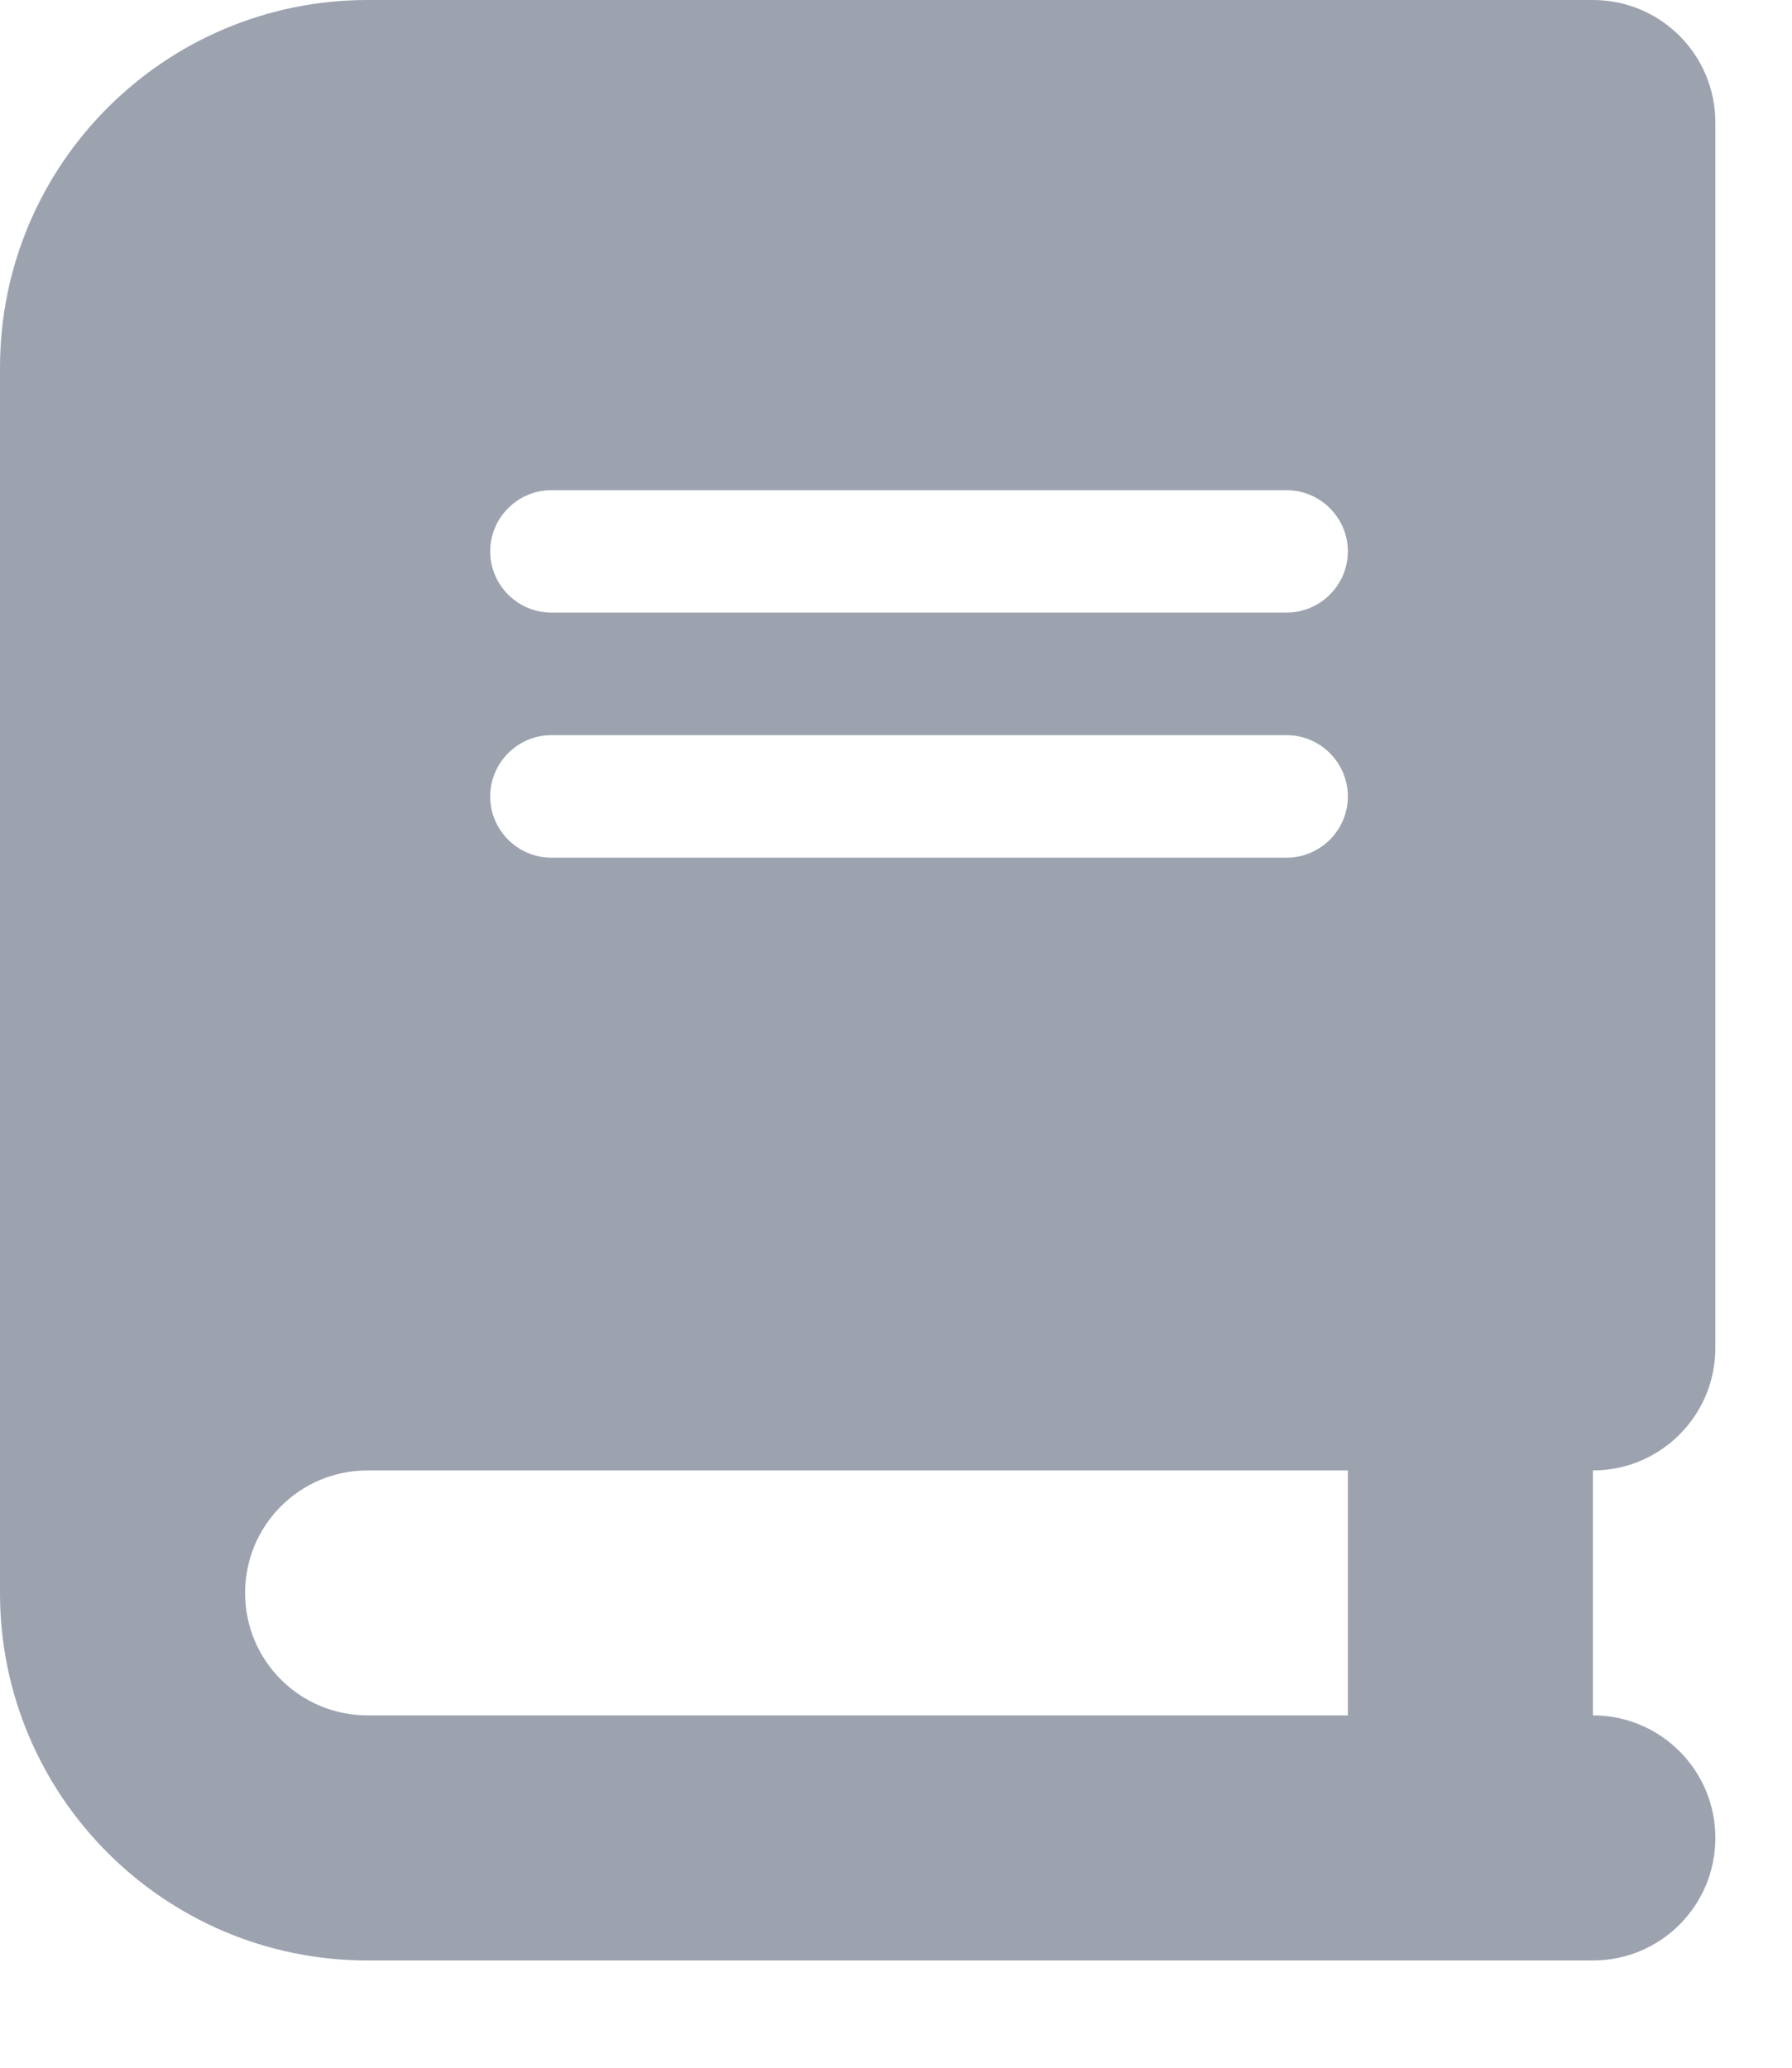 <?xml version="1.0" encoding="utf-8"?>
<svg xmlns="http://www.w3.org/2000/svg" fill="none" height="100%" overflow="visible" preserveAspectRatio="none" style="display: block;" viewBox="0 0 13 15" width="100%">
<g clip-path="url(#clip0_0_17)" id="Frame">
<g id="Frame_2">
<g clip-path="url(#clip1_0_17)">
<path d="M2.667 0C1.194 0 0 1.194 0 2.667V11.556C0 13.028 1.194 14.222 2.667 14.222H10.667H11.556C12.047 14.222 12.444 13.825 12.444 13.333C12.444 12.842 12.047 12.444 11.556 12.444V10.667C12.047 10.667 12.444 10.269 12.444 9.778V0.889C12.444 0.397 12.047 0 11.556 0H10.667H2.667ZM2.667 10.667H9.778V12.444H2.667C2.175 12.444 1.778 12.047 1.778 11.556C1.778 11.064 2.175 10.667 2.667 10.667ZM3.556 4C3.556 3.756 3.756 3.556 4 3.556H9.333C9.578 3.556 9.778 3.756 9.778 4C9.778 4.244 9.578 4.444 9.333 4.444H4C3.756 4.444 3.556 4.244 3.556 4ZM4 5.333H9.333C9.578 5.333 9.778 5.533 9.778 5.778C9.778 6.022 9.578 6.222 9.333 6.222H4C3.756 6.222 3.556 6.022 3.556 5.778C3.556 5.533 3.756 5.333 4 5.333Z" fill="#9CA3AF" id="Vector"/>
</g>
</g>
</g>
<defs>
<clipPath id="clip0_0_17">
<rect fill="white" height="14.222" width="12.444"/>
</clipPath>
<clipPath id="clip1_0_17">
<path d="M0 0H12.444V14.222H0V0Z" fill="white"/>
</clipPath>
</defs>
</svg>
